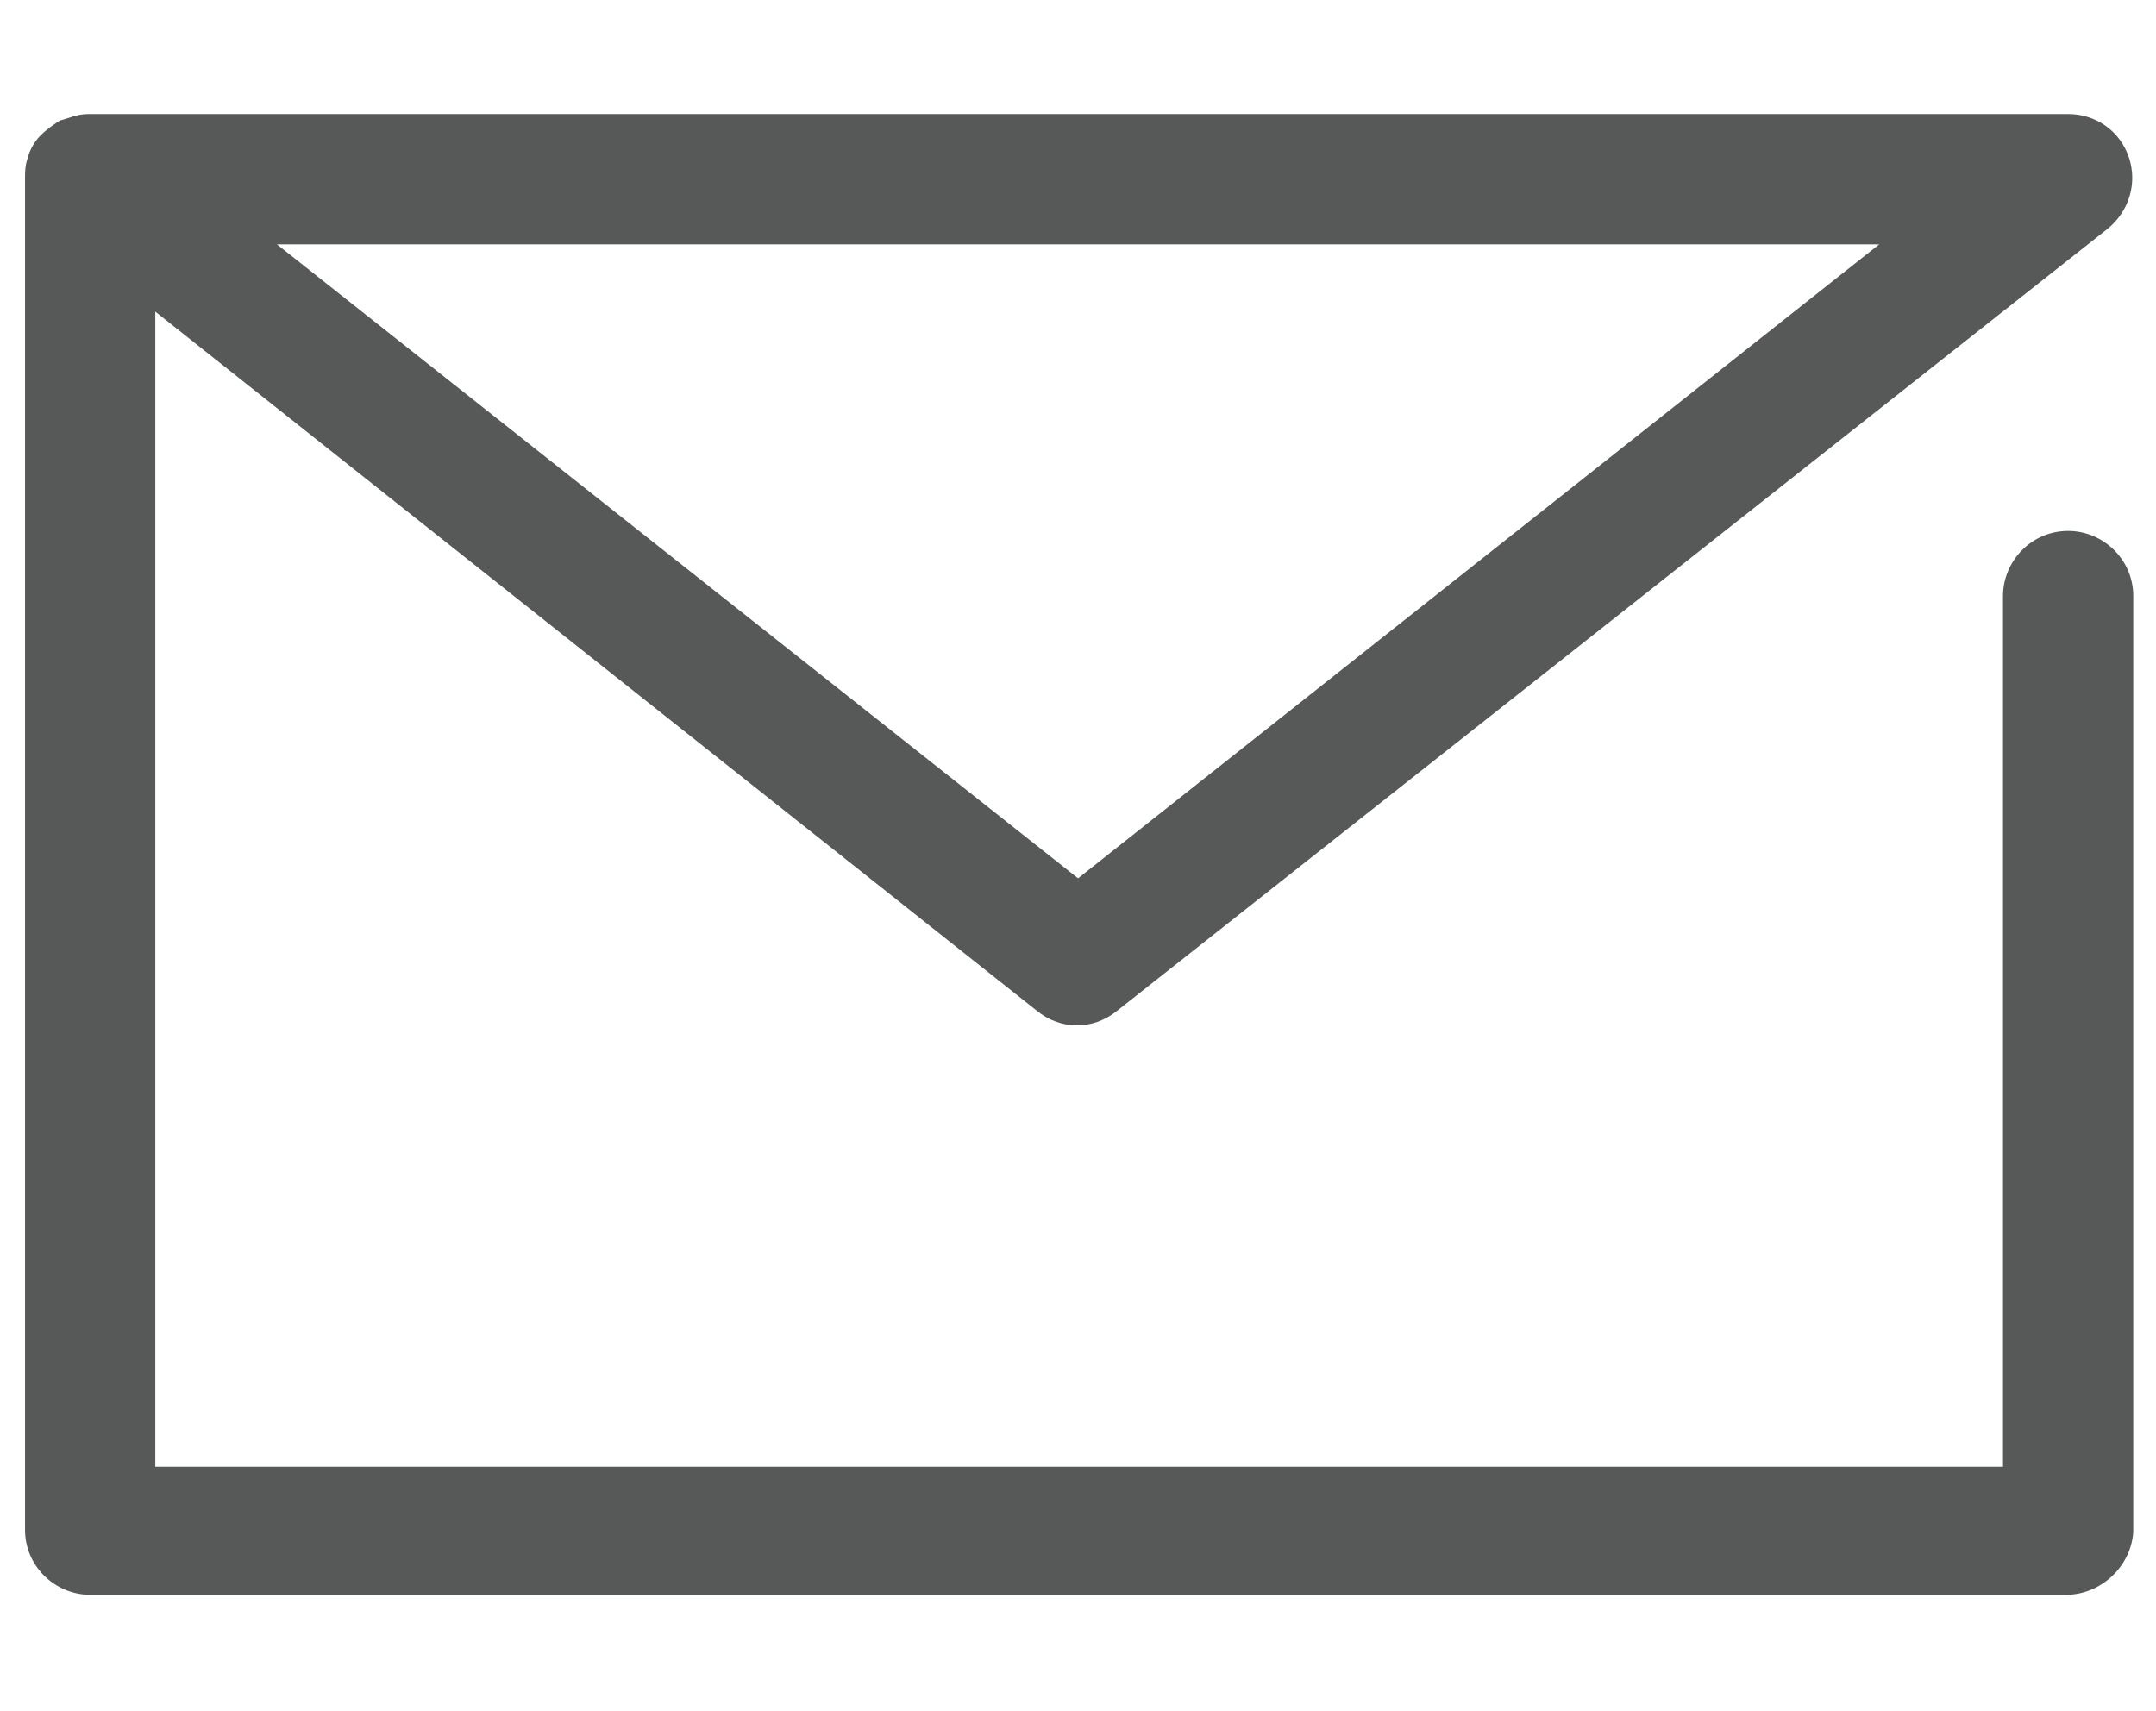 <?xml version="1.0" encoding="utf-8"?>
<!-- Generator: Adobe Illustrator 25.2.3, SVG Export Plug-In . SVG Version: 6.00 Build 0)  -->
<svg version="1.1" id="レイヤー_1" xmlns="http://www.w3.org/2000/svg" xmlns:xlink="http://www.w3.org/1999/xlink" x="0px"
	 y="0px" viewBox="0 0 99.3 78.8" style="enable-background:new 0 0 99.3 78.8;" xml:space="preserve">
<style type="text/css">
	.st0{fill:#575858;}
</style>
<g id="レイヤー_2_1_" transform="translate(1.053 1.053)">
	<g id="icon_data" transform="translate(0 0)">
		<path class="st0" d="M94.1,72.4h-91c-1.6,0-3-1.3-3-3V7.2c0-0.3,0-0.6,0.1-0.9l0,0c0,0,0,0,0,0v0c0.1-0.4,0.3-0.8,0.6-1.1
			c0.3-0.3,0.6-0.5,0.9-0.7C2.1,4.4,2.5,4.2,3,4.2c0.1,0,0.1,0,0.2,0h91c1.3,0,2.4,0.8,2.8,2c0.4,1.2,0,2.5-1,3.3L50.4,45.5
			c-1.1,0.9-2.6,0.9-3.7,0L6.1,13.3v53.2h85.1V26.4c0-1.6,1.3-3,3-3c1.6,0,3,1.3,3,3v43.1C97.1,71.1,95.7,72.4,94.1,72.4z
			 M11.7,10.2l36.9,29.2l36.9-29.2H11.7z"/>
	</g>
</g>
</svg>
